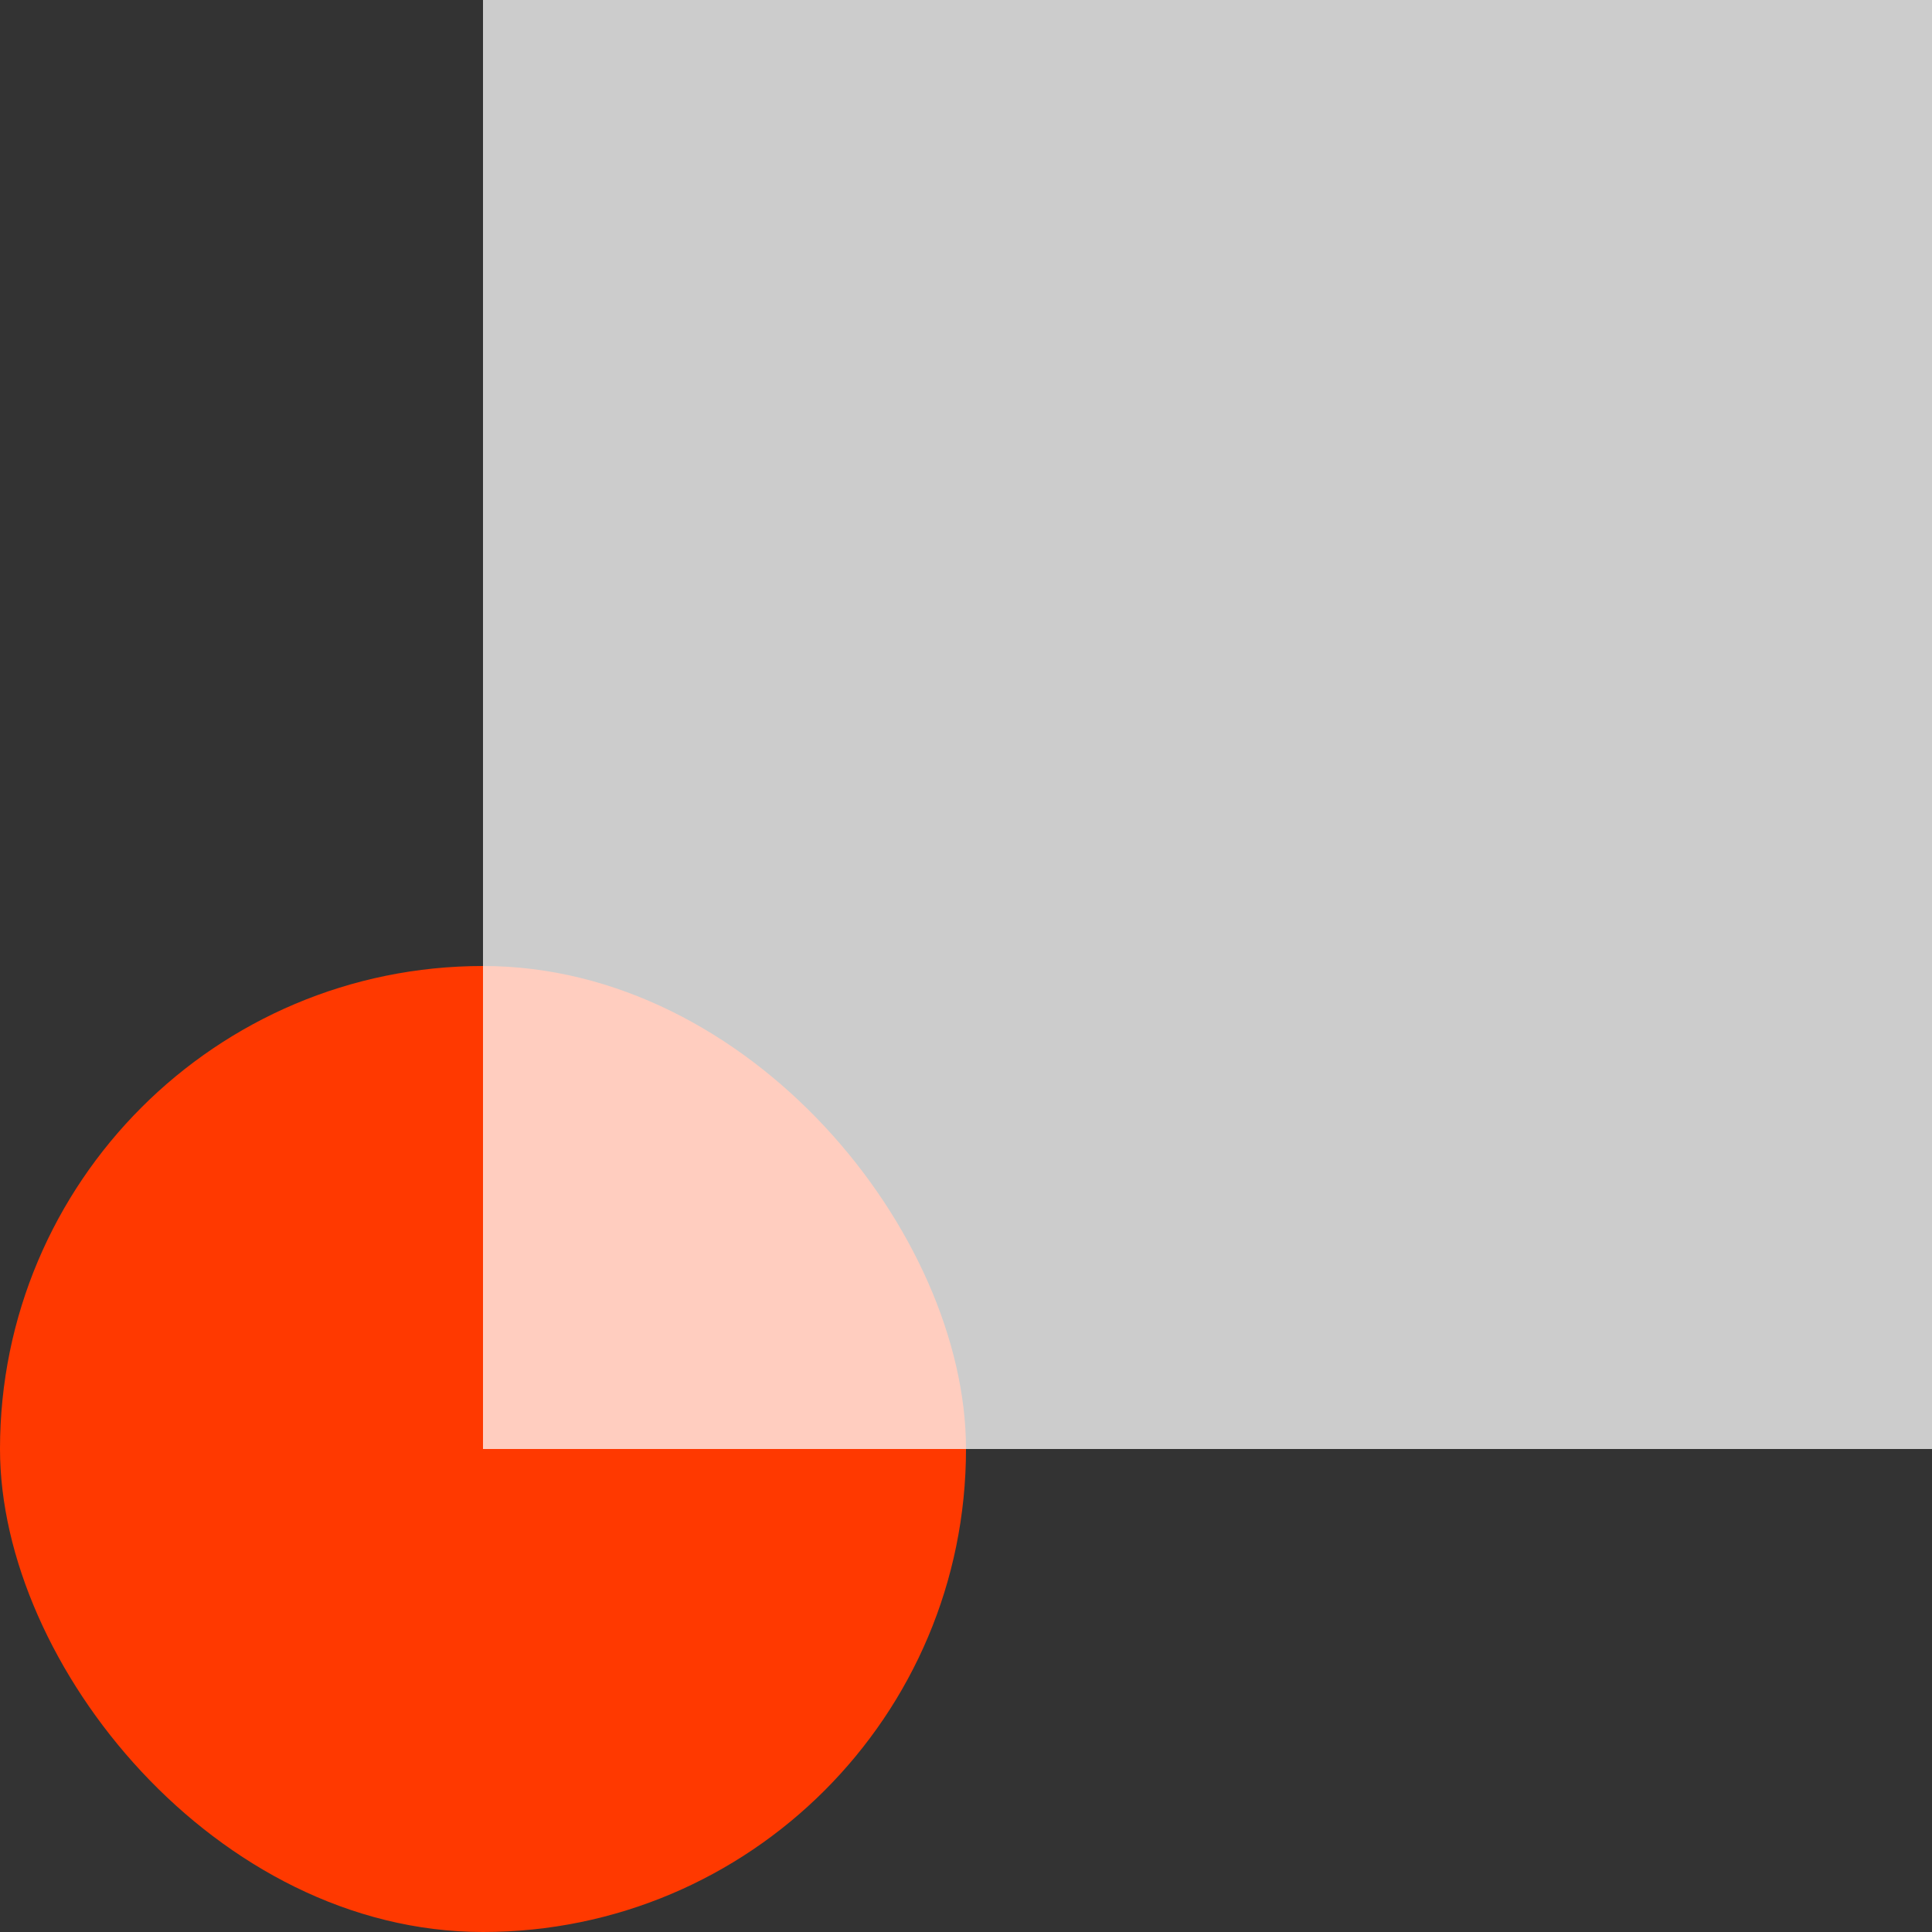 <svg xmlns="http://www.w3.org/2000/svg" width="40" height="40" viewBox="0 0 40 40"><rect x="0" y="0" width="40" height="40" fill="#333333" stroke="none"/><defs><style>.a{fill:#ff3900;}.b{fill:rgba(255,255,255,0.75);}</style></defs><g transform="translate(-740 -803.822)"><rect class="a" width="20" height="20" rx="10" transform="translate(740 823.822)"/><rect class="b" width="30" height="30" transform="translate(750 803.822)"/></g></svg>